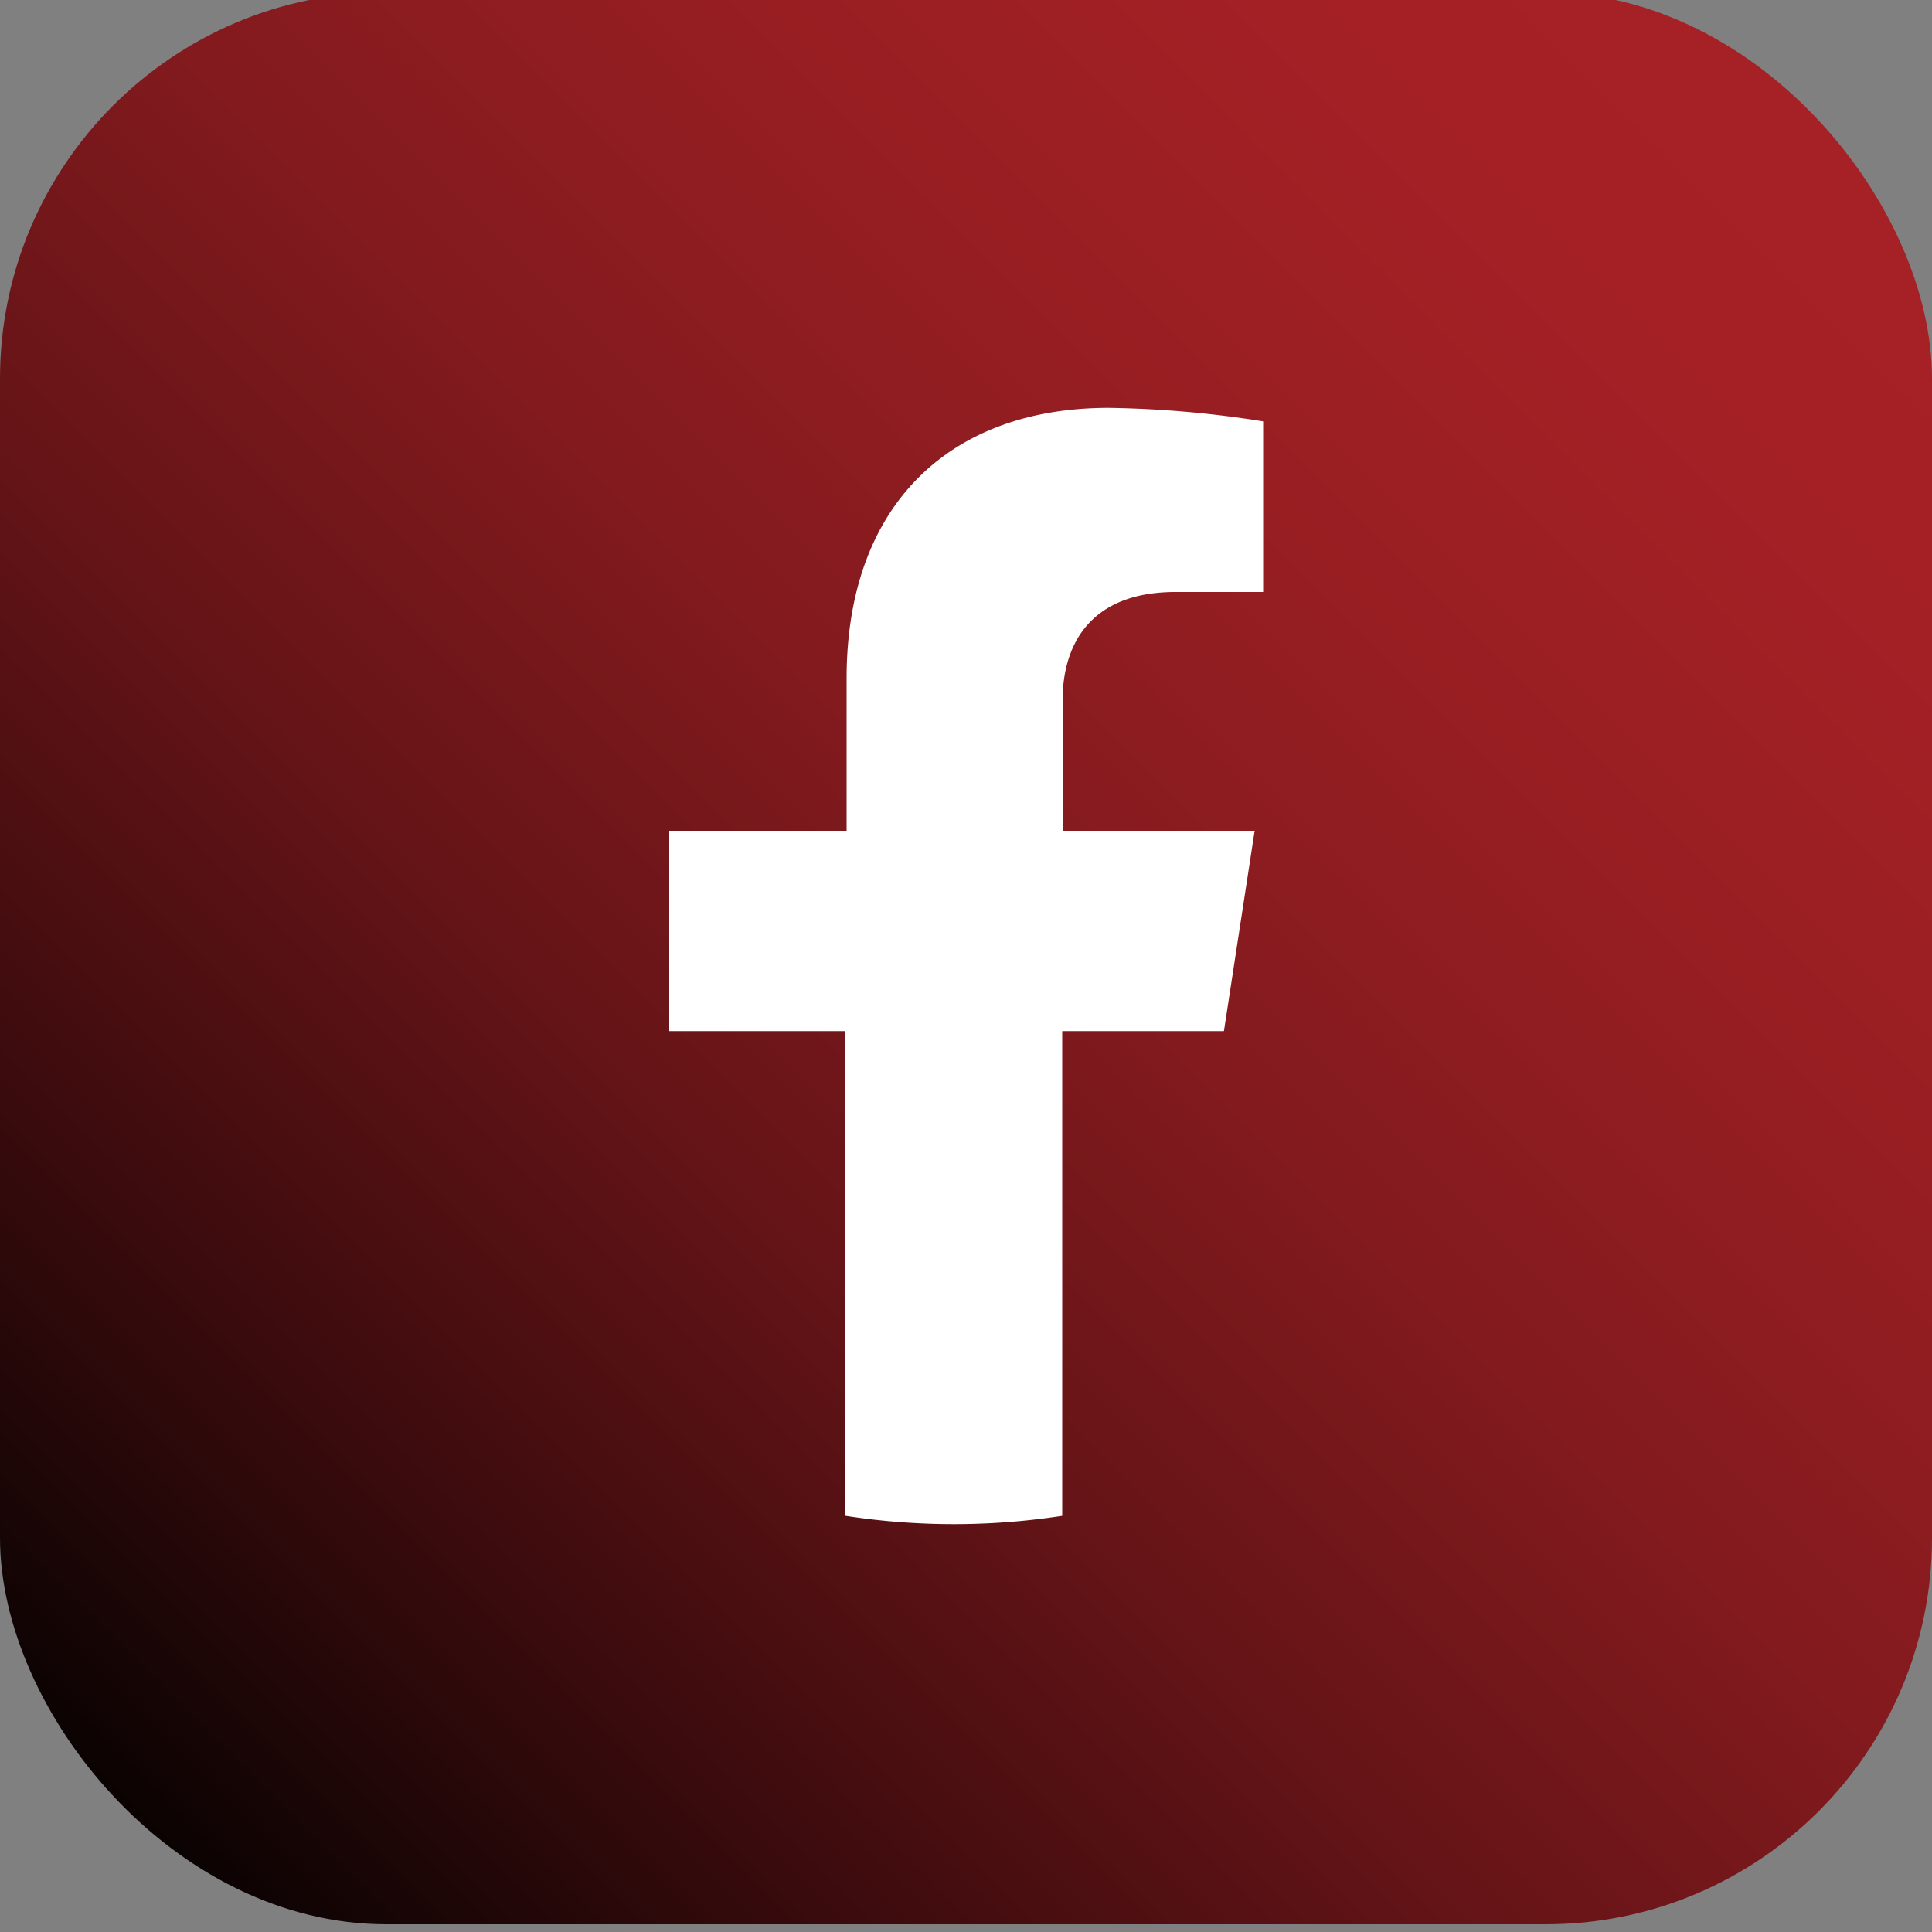 <svg id="Camada_1" data-name="Camada 1" xmlns="http://www.w3.org/2000/svg" xmlns:xlink="http://www.w3.org/1999/xlink" viewBox="0 0 100 100"><rect x="0" y="0" width="100" height="100" fill="#808080" stroke="none"/><defs><style>.cls-1{fill:url(#Gradiente_sem_nome_23);}.cls-2{fill:#fff;}</style><linearGradient id="Gradiente_sem_nome_23" x1="3.01" y1="96.58" x2="95.96" y2="3.64" gradientUnits="userSpaceOnUse"><stop offset="0"/><stop offset="0.06" stop-color="#120404"/><stop offset="0.22" stop-color="#3f0c0e"/><stop offset="0.38" stop-color="#651417"/><stop offset="0.54" stop-color="#821a1e"/><stop offset="0.7" stop-color="#961e22"/><stop offset="0.85" stop-color="#a32025"/><stop offset="1" stop-color="#a72126"/></linearGradient></defs><rect class="cls-1" y="-0.4" width="100" height="100" rx="20"/><path class="cls-2" d="M63.35,53.37,64.94,43H55V36.25c0-2.84,1.39-5.61,5.85-5.61h4.53V21.81a55.34,55.34,0,0,0-8-.7c-8.2,0-13.56,5-13.56,14V43H34.64V53.37h9.12V78.46a36.81,36.81,0,0,0,11.22,0V53.37Z"/></svg>
